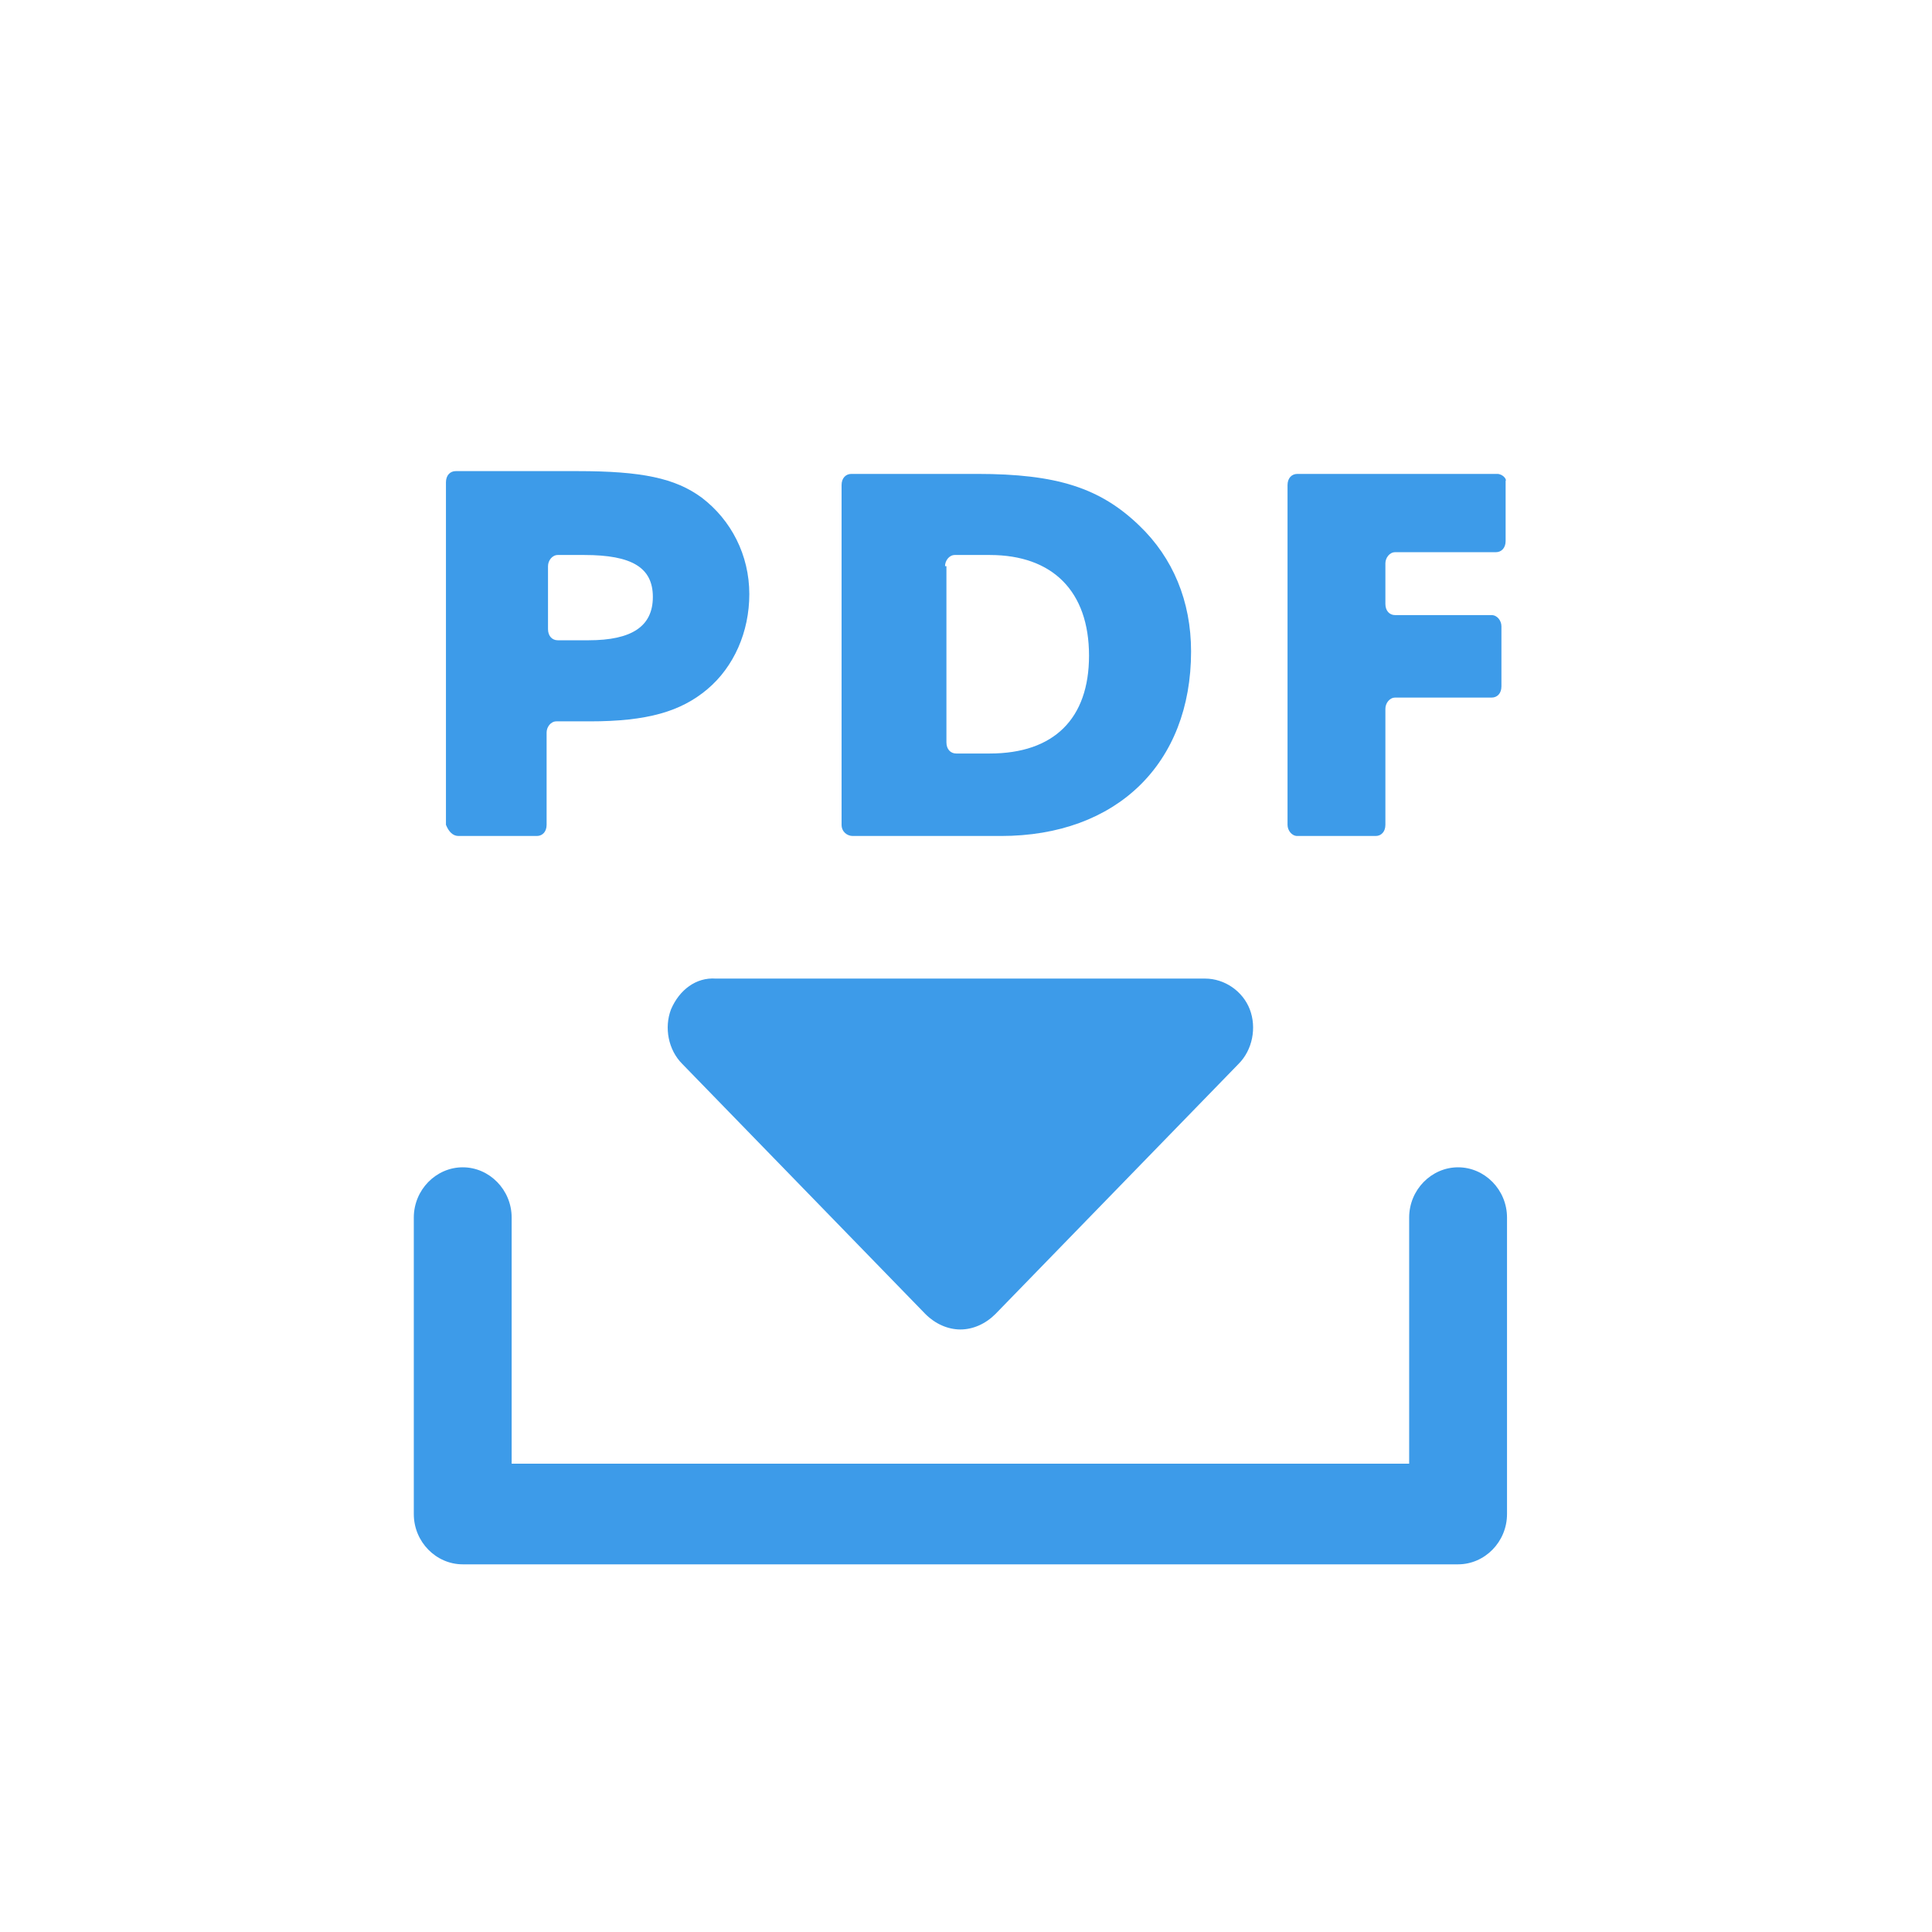 <?xml version="1.0" encoding="utf-8"?>
<!-- Generator: Adobe Illustrator 24.1.0, SVG Export Plug-In . SVG Version: 6.00 Build 0)  -->
<svg version="1.1" id="Calque_1" xmlns="http://www.w3.org/2000/svg" xmlns:xlink="http://www.w3.org/1999/xlink" x="0px" y="0px"
	 viewBox="0 0 138.2 138.2" style="enable-background:new 0 0 138.2 138.2;" xml:space="preserve">
<style type="text/css">
	.st0{fill:#3D9BE9;}
</style>
<path class="st0" d="M104.3,83.5c-1.9,0-3.5,1.6-3.5,3.6v17.6H36.6V87.1c0-2-1.6-3.6-3.5-3.6c-1.9,0-3.5,1.6-3.5,3.6v21.2
	c0,2,1.6,3.6,3.5,3.6h71.2c1.9,0,3.5-1.6,3.5-3.6V87.1C107.8,85.1,106.2,83.5,104.3,83.5"/>
<path class="st0" d="M48,72.2c-0.5,1.3-0.2,2.9,0.8,3.9L66.2,94c0.7,0.7,1.6,1.1,2.5,1.1s1.8-0.4,2.5-1.1l17.4-17.9
	c1-1,1.3-2.6,0.8-3.9c-0.5-1.3-1.8-2.2-3.2-2.2H51.2C49.8,69.9,48.6,70.8,48,72.2"/>
<path class="st0" d="M39.2,40.5c0-0.4,0.3-0.8,0.7-0.8h1.9c3.4,0,4.9,0.9,4.9,3c0,2.1-1.5,3.1-4.6,3.1h-2.2c-0.4,0-0.7-0.3-0.7-0.8
	V40.5z M32.8,59.8h5.6c0.4,0,0.7-0.3,0.7-0.8v-6.6c0-0.4,0.3-0.8,0.7-0.8h2.4c4.1,0,6.5-0.7,8.4-2.3c1.9-1.6,3-4.1,3-6.8
	c0-2.8-1.3-5.3-3.4-6.9c-1.9-1.4-4.3-1.9-8.9-1.9h-8.7c-0.4,0-0.7,0.3-0.7,0.8V59C32.1,59.5,32.4,59.8,32.8,59.8"/>
<path class="st0" d="M67.6,40.5c0-0.4,0.3-0.8,0.7-0.8h2.5c4.5,0,7.1,2.6,7.1,7.2c0,4.5-2.5,7-7.1,7h-2.4c-0.4,0-0.7-0.3-0.7-0.8
	V40.5z M61,59.8h10.6c8.3,0,13.6-5.2,13.6-13.2c0-3.6-1.3-6.7-3.7-9c-2.8-2.7-5.9-3.7-11.6-3.7h-9c-0.4,0-0.7,0.3-0.7,0.8V59
	C60.2,59.5,60.6,59.8,61,59.8"/>
<path class="st0" d="M107.1,33.9H92.8c-0.4,0-0.7,0.3-0.7,0.8V59c0,0.4,0.3,0.8,0.7,0.8h5.6c0.4,0,0.7-0.3,0.7-0.8v-8.3
	c0-0.4,0.3-0.8,0.7-0.8h6.9c0.4,0,0.7-0.3,0.7-0.8v-4.3c0-0.4-0.3-0.8-0.7-0.8h-6.9c-0.4,0-0.7-0.3-0.7-0.8v-2.9
	c0-0.4,0.3-0.8,0.7-0.8h7.2c0.4,0,0.7-0.3,0.7-0.8v-4.3C107.8,34.3,107.5,33.9,107.1,33.9"/>
</svg>

